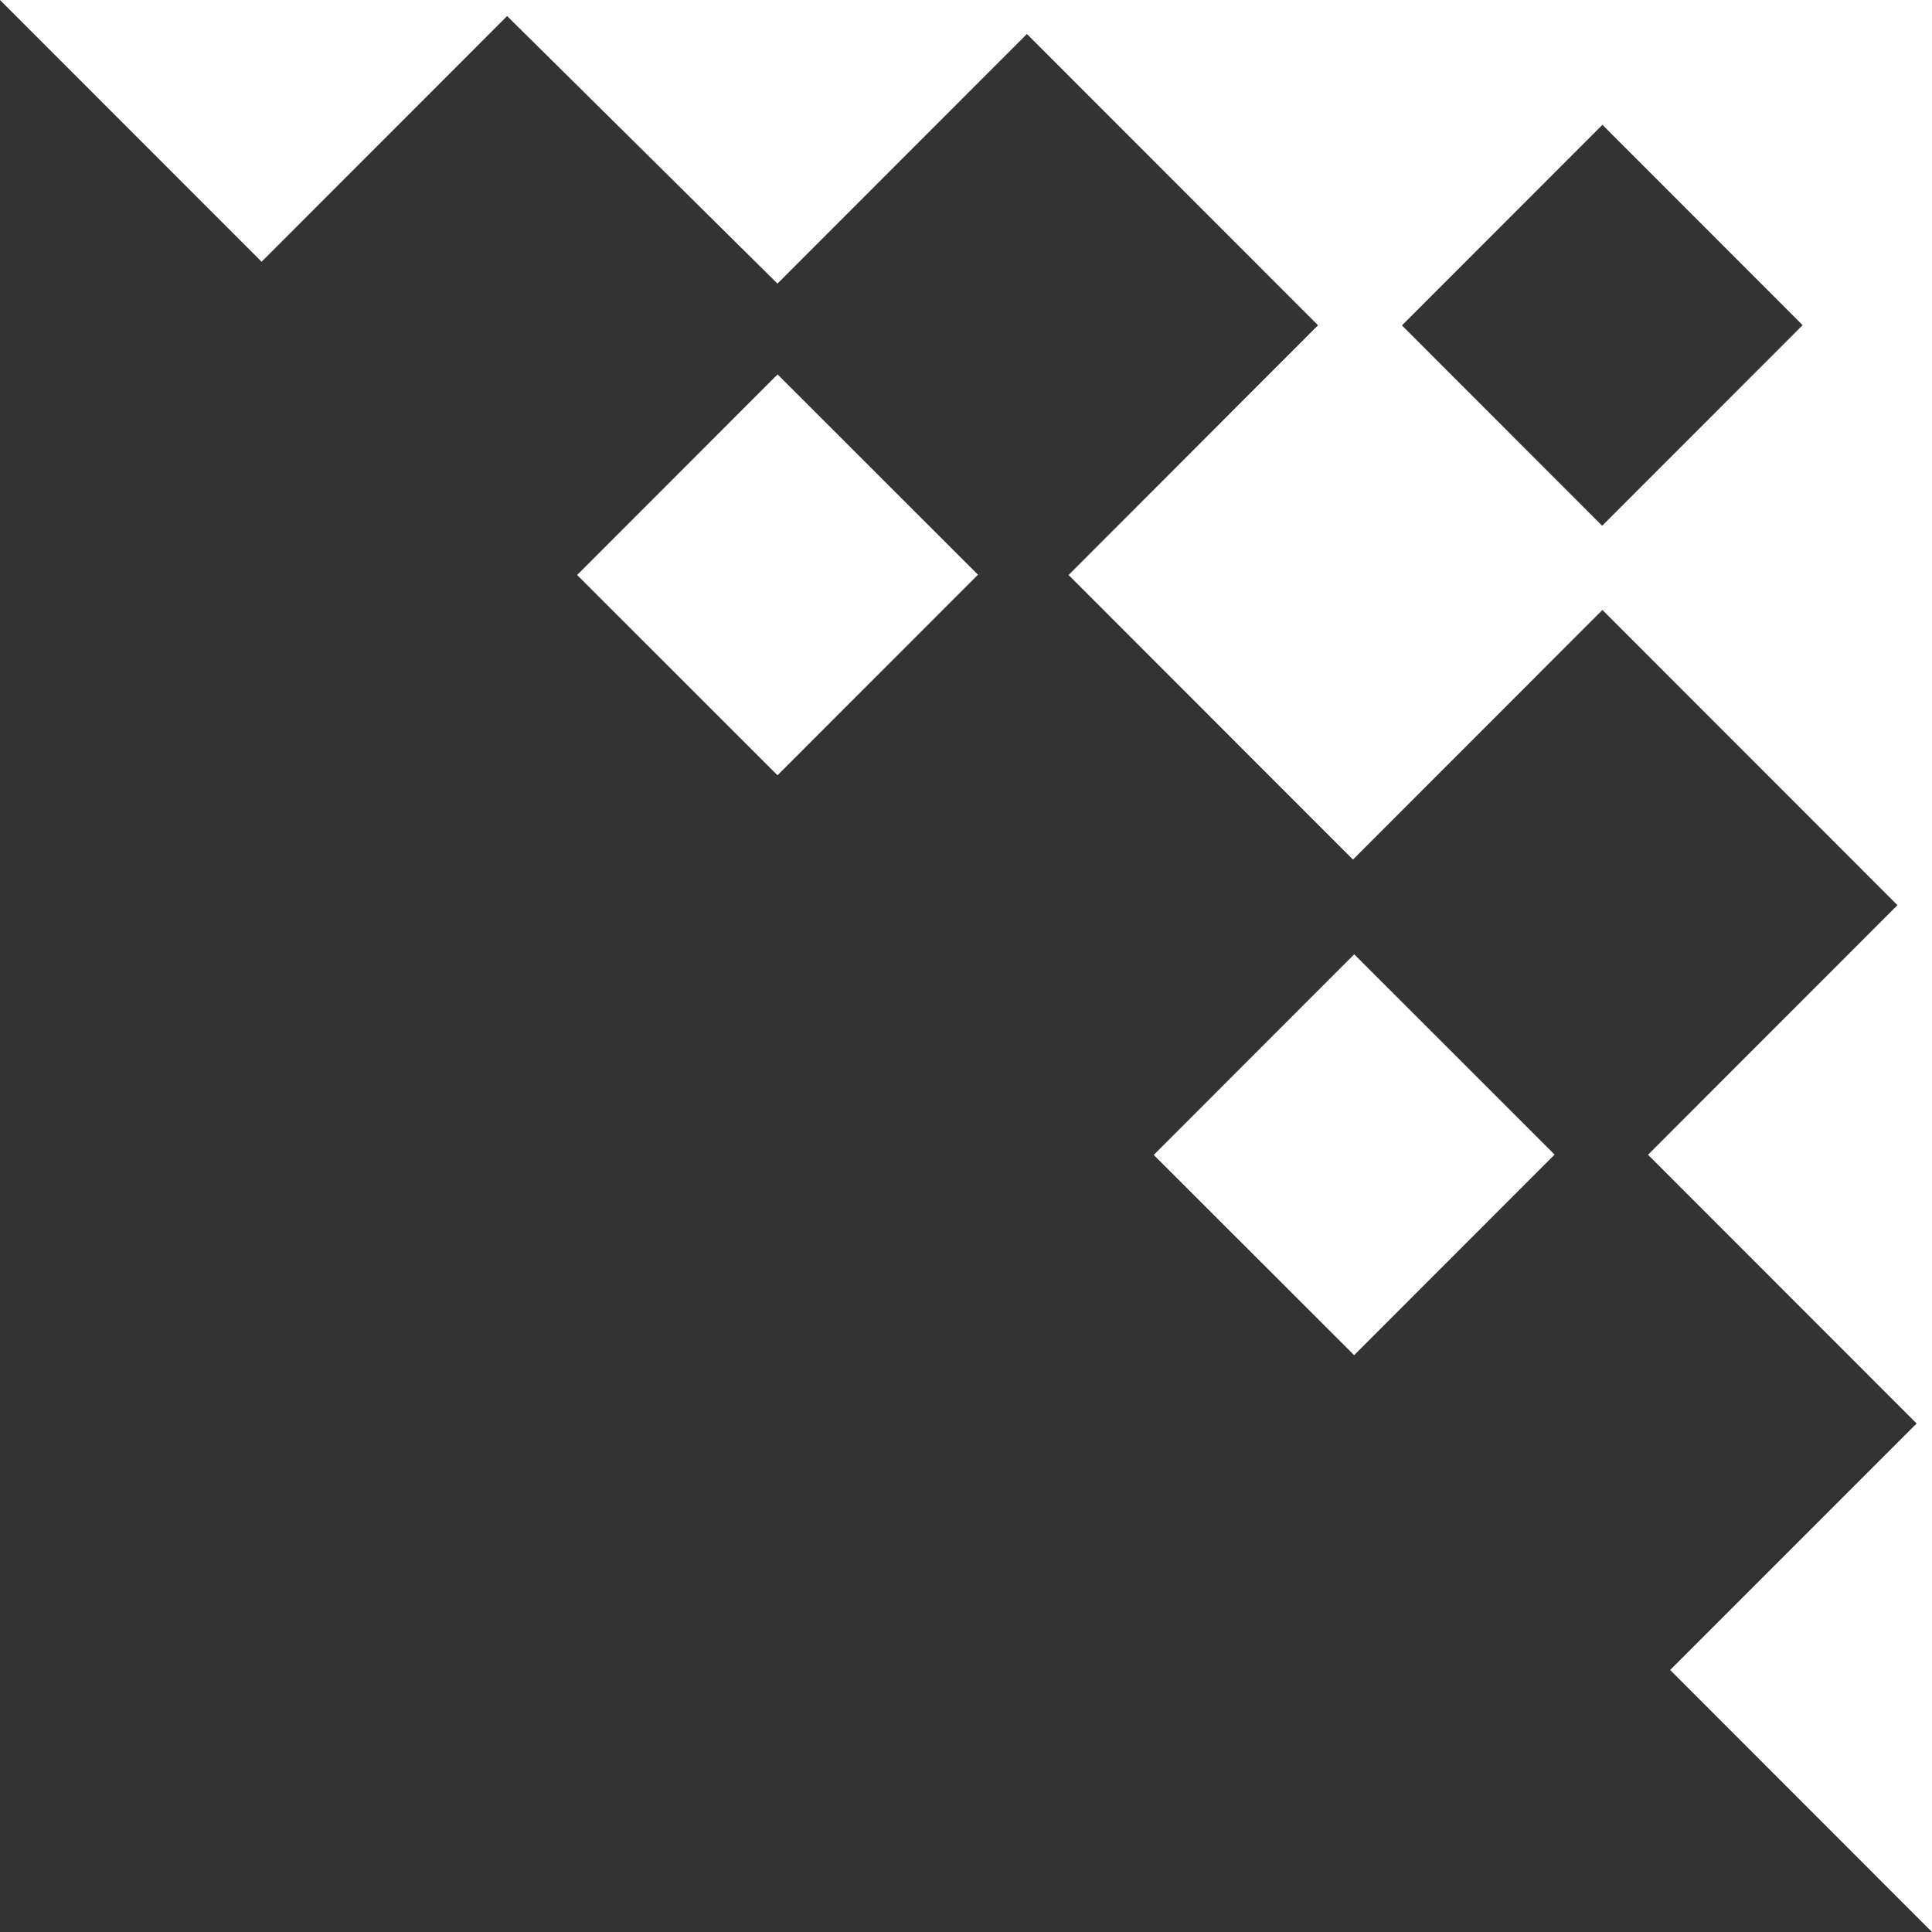 <svg width="172" height="172" viewBox="0 0 172 172" fill="none" xmlns="http://www.w3.org/2000/svg">
<rect x="0" y="0" width="172" height="172" fill="#333333" stroke="none"/>
<path d="M51.379 51.19L69.219 69.02L87.065 51.163L69.226 33.333L51.379 51.19Z" fill="white"/>
<path d="M102.715 102.817L120.555 120.647L138.401 102.79L120.562 84.959L102.715 102.817Z" fill="white"/>
<path d="M124.811 28.971L142.659 11.11L160.482 28.947L142.635 46.807L124.811 28.971ZM69.216 25.247L91.423 3.027L117.341 28.959L95.134 51.192L120.452 76.523L142.659 54.303C144.064 55.708 166.775 78.433 168.925 80.583L146.718 102.804L170.631 126.73L148.688 148.674L172 172L172 -7.51836e-06L-7.51836e-06 0L23.288 23.302L45.147 1.429L69.216 25.247Z" fill="white"/>
</svg>
